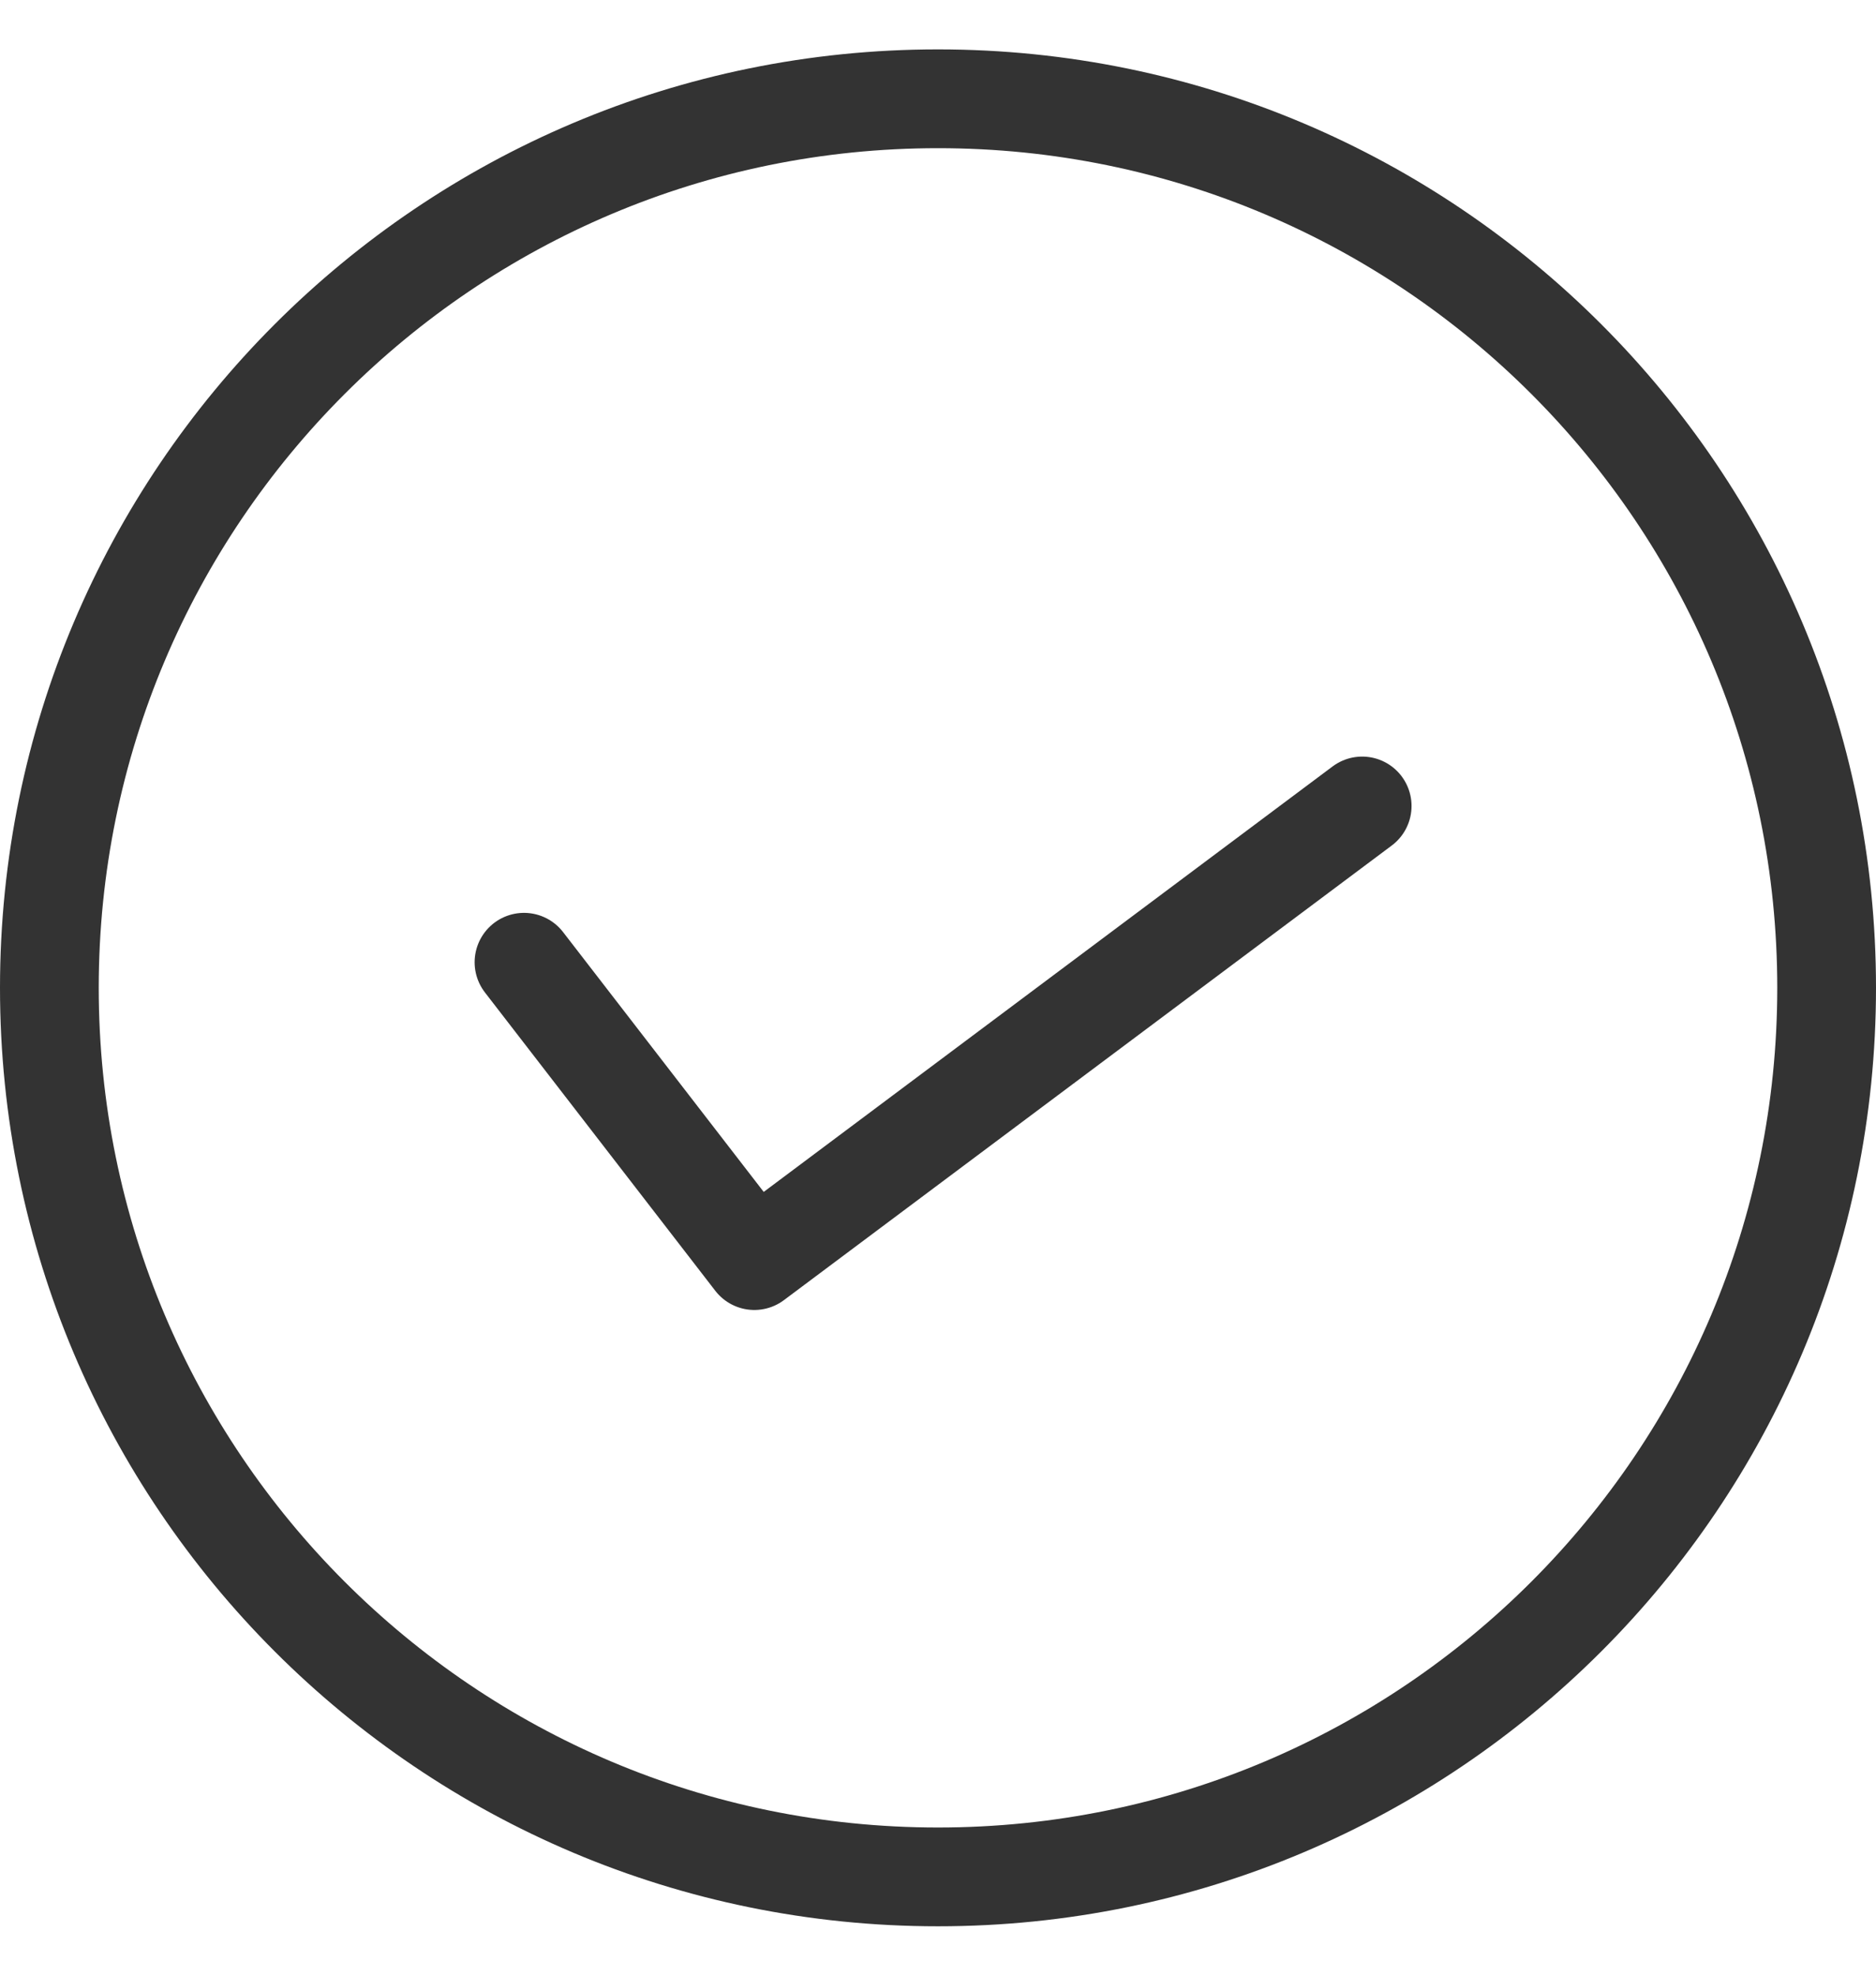 <svg width="19" height="20" viewBox="0 0 19 20" fill="none" xmlns="http://www.w3.org/2000/svg">
<path d="M5.307 9.741L7.64 12.761L13.796 8.159M18.5 10C18.5 14.971 14.471 19 9.5 19C4.529 19 0.5 14.971 0.5 10C0.5 5.029 4.529 1 9.5 1C14.471 1 18.5 5.029 18.5 10Z" stroke="#333333" stroke-linecap="round" stroke-linejoin="round"/>
</svg>
